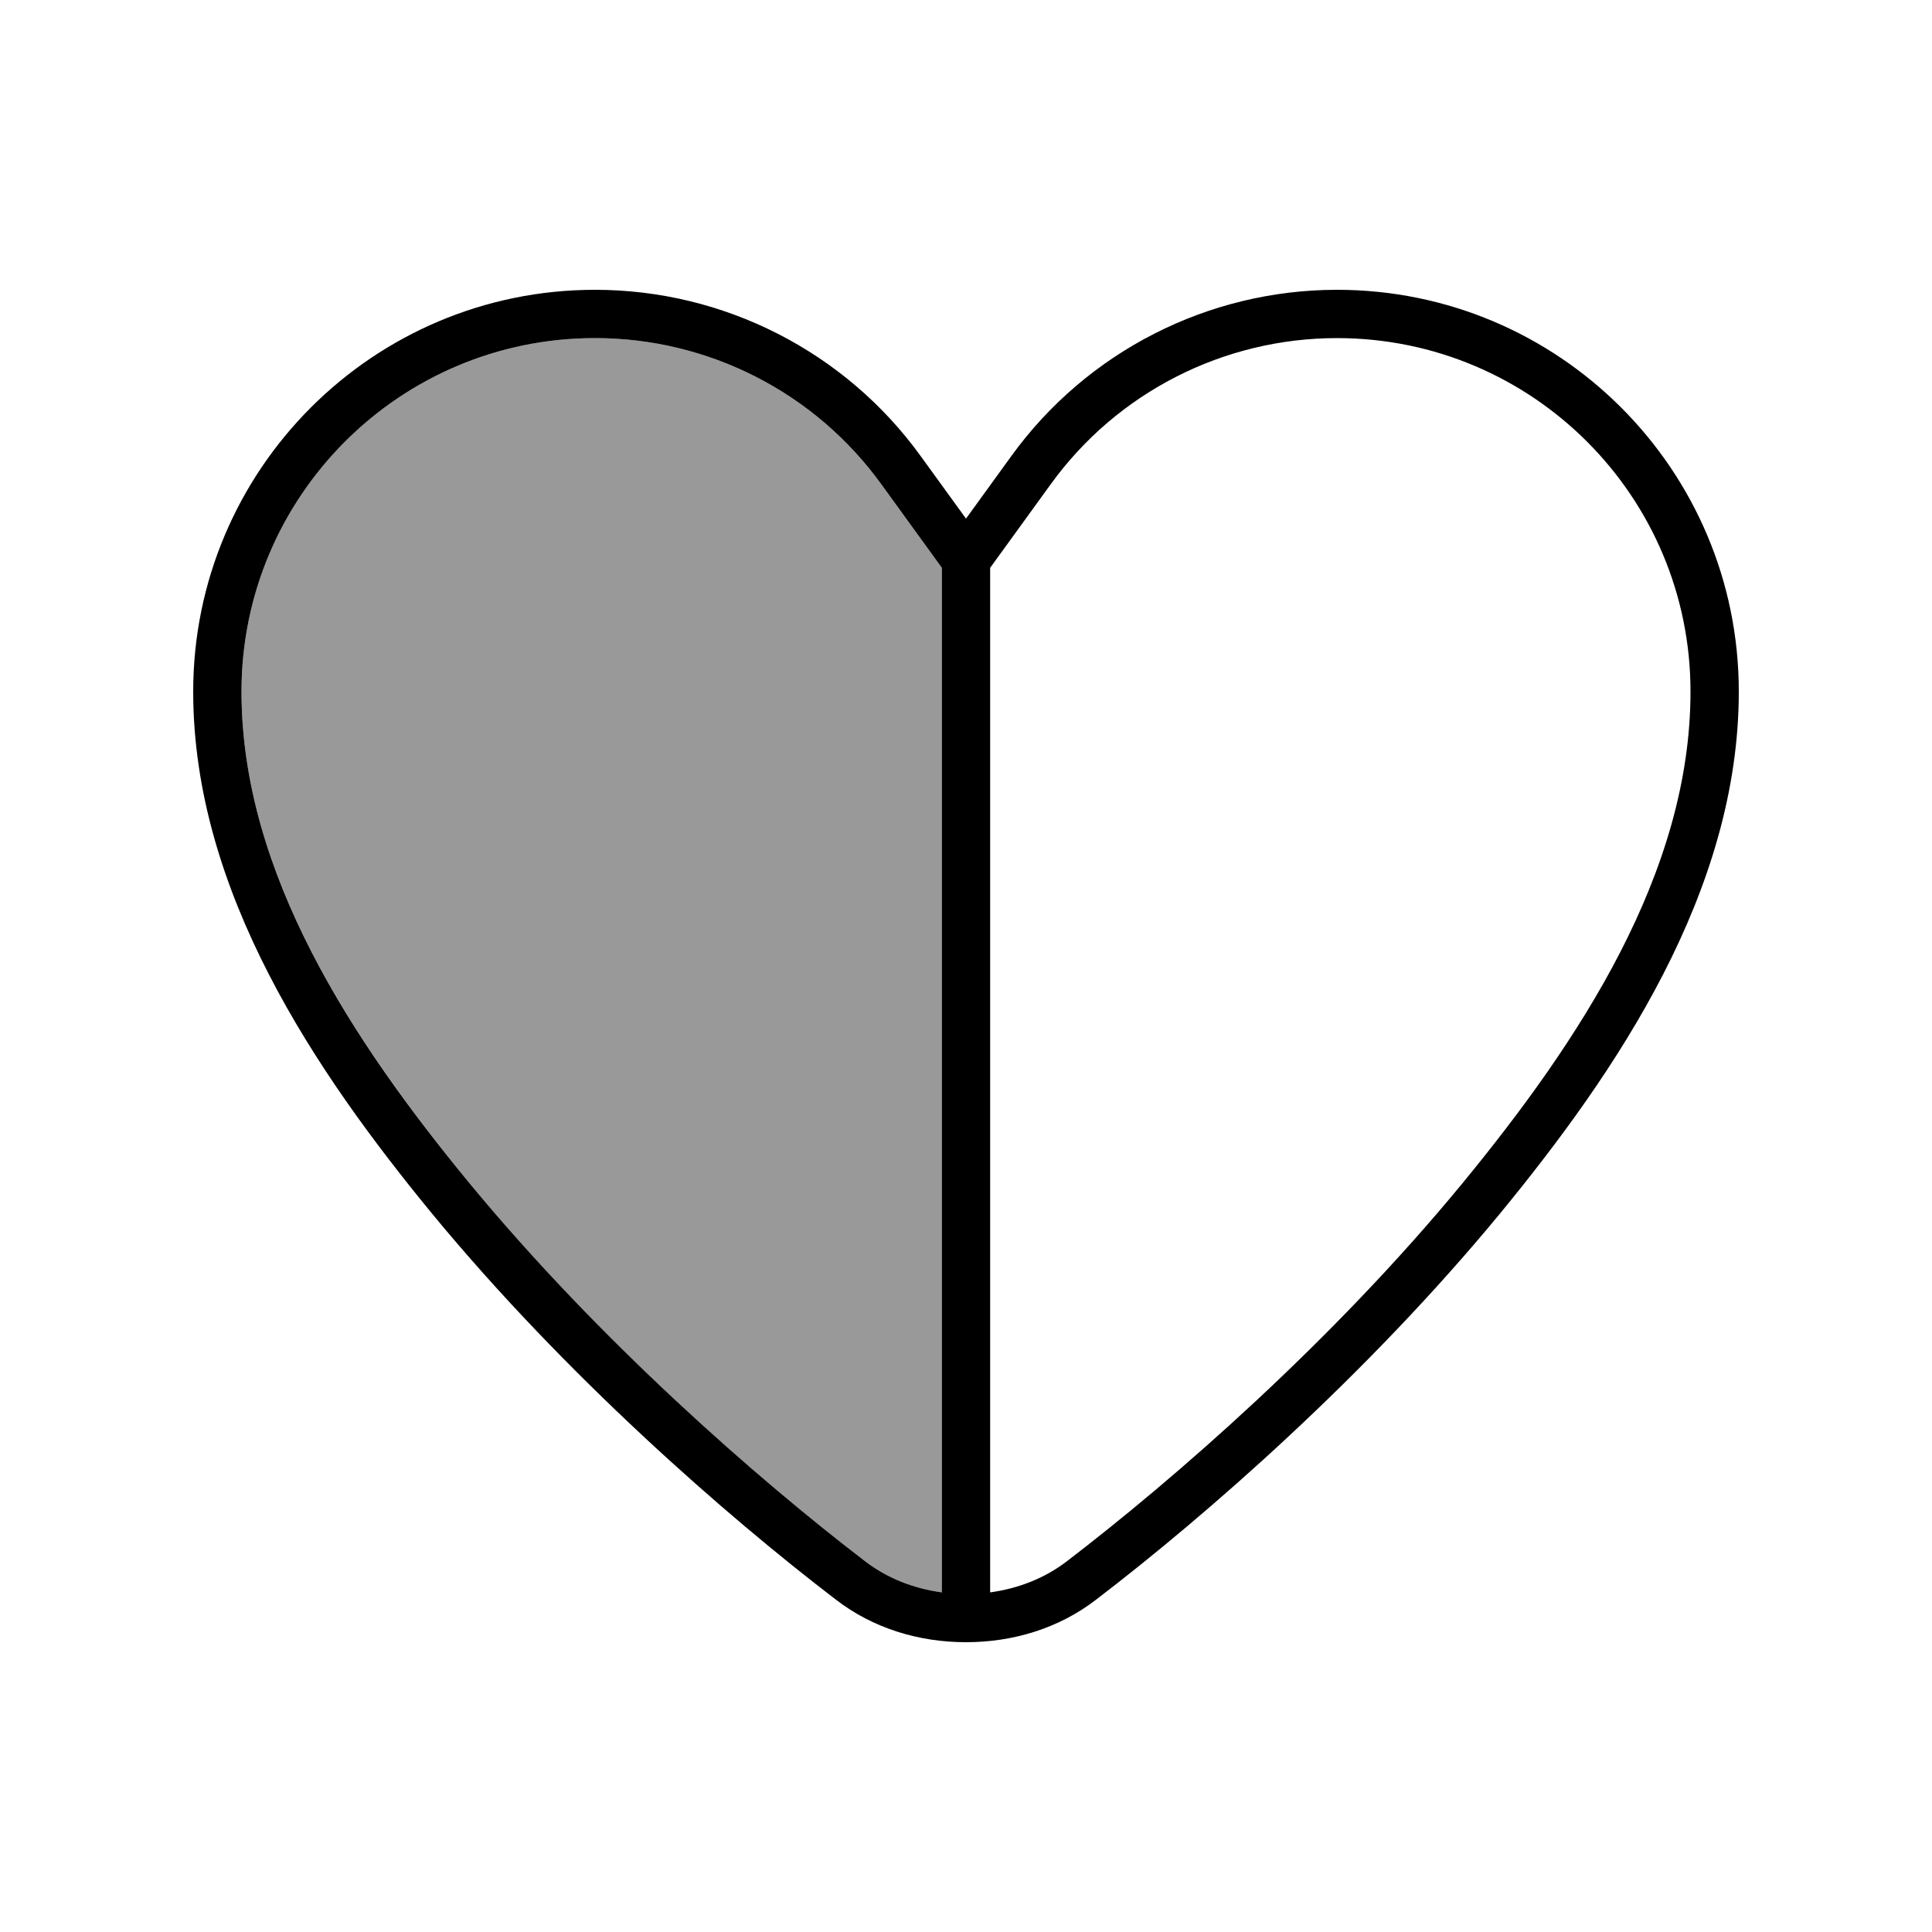 <svg xmlns="http://www.w3.org/2000/svg" viewBox="0 0 640 640"><!--! Font Awesome Pro 7.1.0 by @fontawesome - https://fontawesome.com License - https://fontawesome.com/license (Commercial License) Copyright 2025 Fonticons, Inc. --><path opacity=".4" fill="currentColor" d="M80 229.1C80 289.2 116.9 344.9 155.4 391.8C198.5 444.2 250.8 489.8 286.6 517.2C293.9 522.8 302.6 526.2 312 527.5L312 188.1L292 160.5C270 130 234.7 112 197.1 112C132.4 112 80 164.4 80 229.1z"/><path fill="currentColor" d="M348 160.5C370 130 405.3 112 442.9 112C507.6 112 560 164.4 560 229.1C560 289.2 523.1 344.9 484.6 391.8C441.5 444.2 389.2 489.8 353.4 517.2C346.1 522.8 337.4 526.2 328 527.5L328 188.1L348 160.5zM312 188.1L312 527.5C302.6 526.2 293.9 522.8 286.6 517.2C250.8 489.8 198.6 444.2 155.4 391.8C116.8 344.9 80 289.2 80 229.1C80 164.4 132.4 112 197.1 112C234.7 112 270 130 292 160.5L312 188.1zM442.9 96C400.2 96 360 116.5 335 151.1L320 171.8L305 151.1C280 116.5 239.8 96 197.1 96C123.6 96 64 155.6 64 229.1C64 295.3 104.4 354.9 143.1 402C187.2 455.5 240.4 502 276.9 529.9C289.2 539.4 304.4 544 320 544C335.6 544 350.8 539.4 363.1 529.9C399.6 502 452.8 455.5 496.9 402C535.6 354.9 576 295.3 576 229.1C576 155.6 516.4 96 442.9 96z"/></svg>
